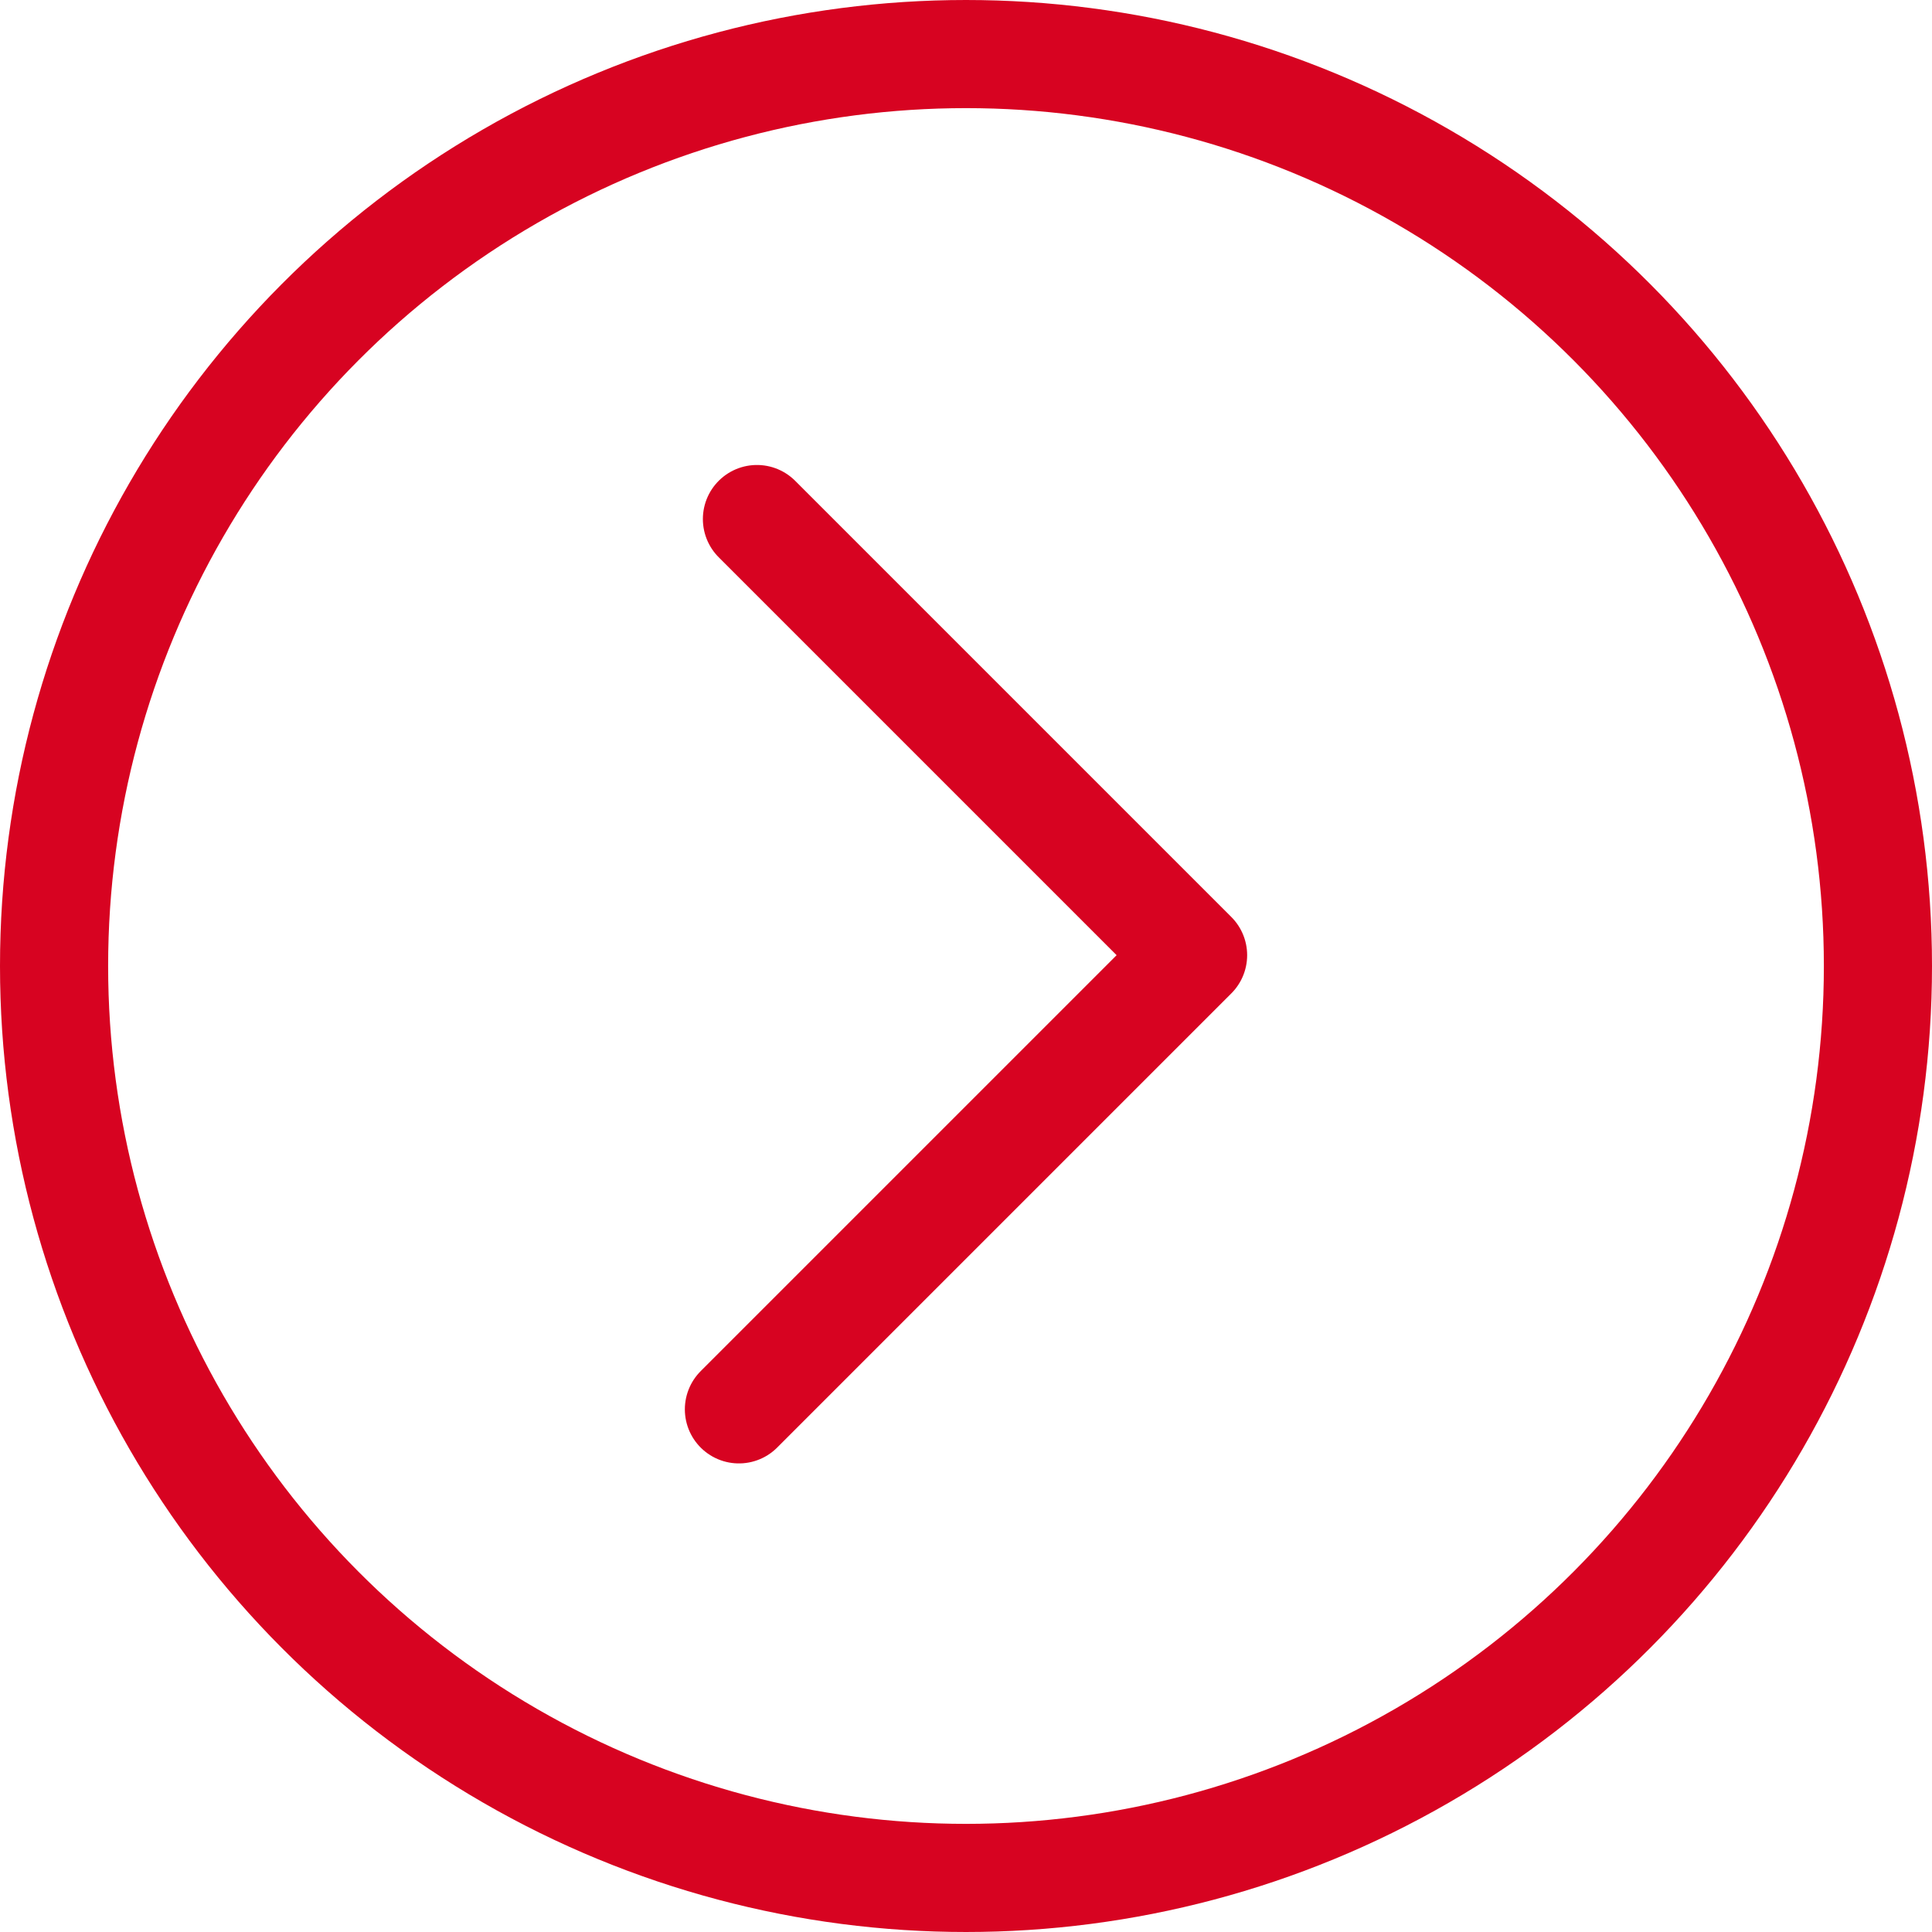 <?xml version="1.0" encoding="utf-8"?>
<!-- Generator: Adobe Illustrator 27.6.1, SVG Export Plug-In . SVG Version: 6.00 Build 0)  -->
<svg version="1.1" id="Layer_1" xmlns="http://www.w3.org/2000/svg" xmlns:xlink="http://www.w3.org/1999/xlink" x="0px" y="0px"
	 viewBox="0 0 53.6 53.6" style="enable-background:new 0 0 53.6 53.6;" xml:space="preserve">
<style type="text/css">
	.st0{fill:none;stroke:#D70321;stroke-width:3;stroke-linecap:round;stroke-linejoin:round;}
</style>
<circle class="st0" cx="26.8" cy="26.8" r="25.3"/>
<polyline class="st0" points="20.5,39.1 33.1,26.5 21,14.4 "/>
</svg>
